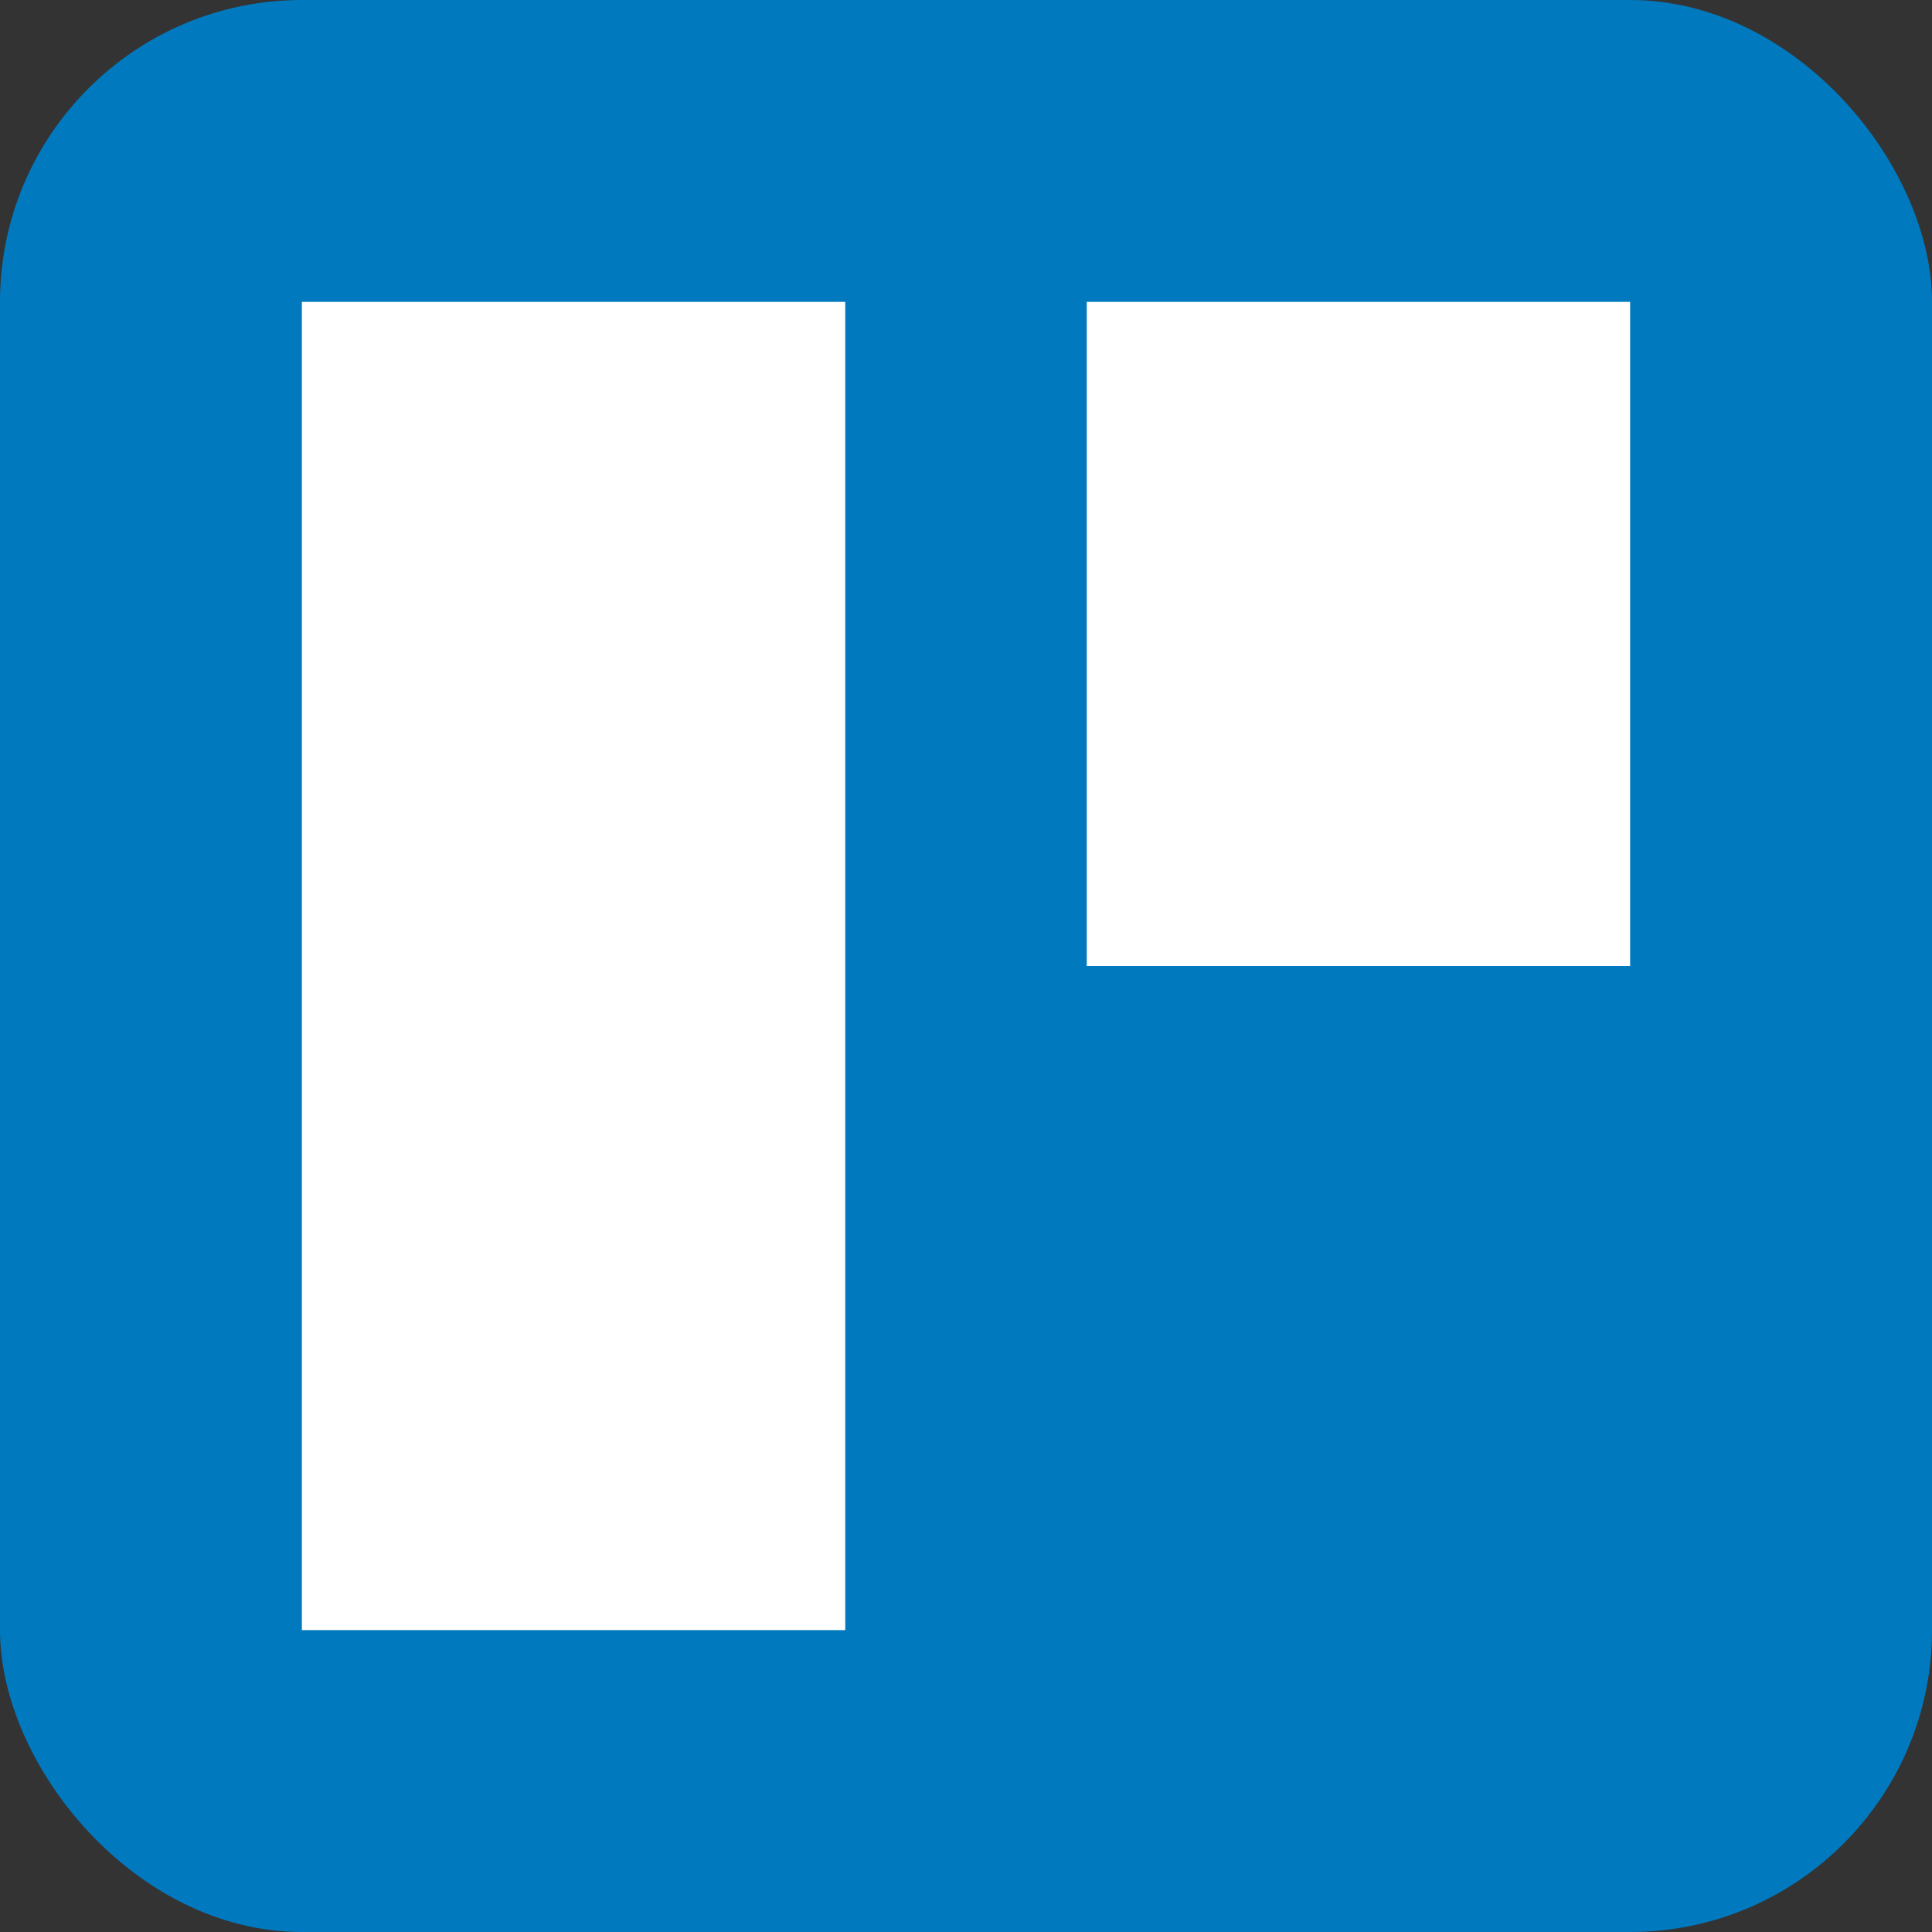 <svg viewBox="0 0 128 128" width="40" height="40" xmlns="http://www.w3.org/2000/svg">
  <rect x="0" y="0" width="128" height="128" fill="#333333" stroke="none"/>
  <rect width="128" height="128" rx="20" fill="#0079BF"/>
  <rect x="20" y="20" width="36" height="88" fill="#fff"/>
  <rect x="72" y="20" width="36" height="44" fill="#fff"/>
</svg>
